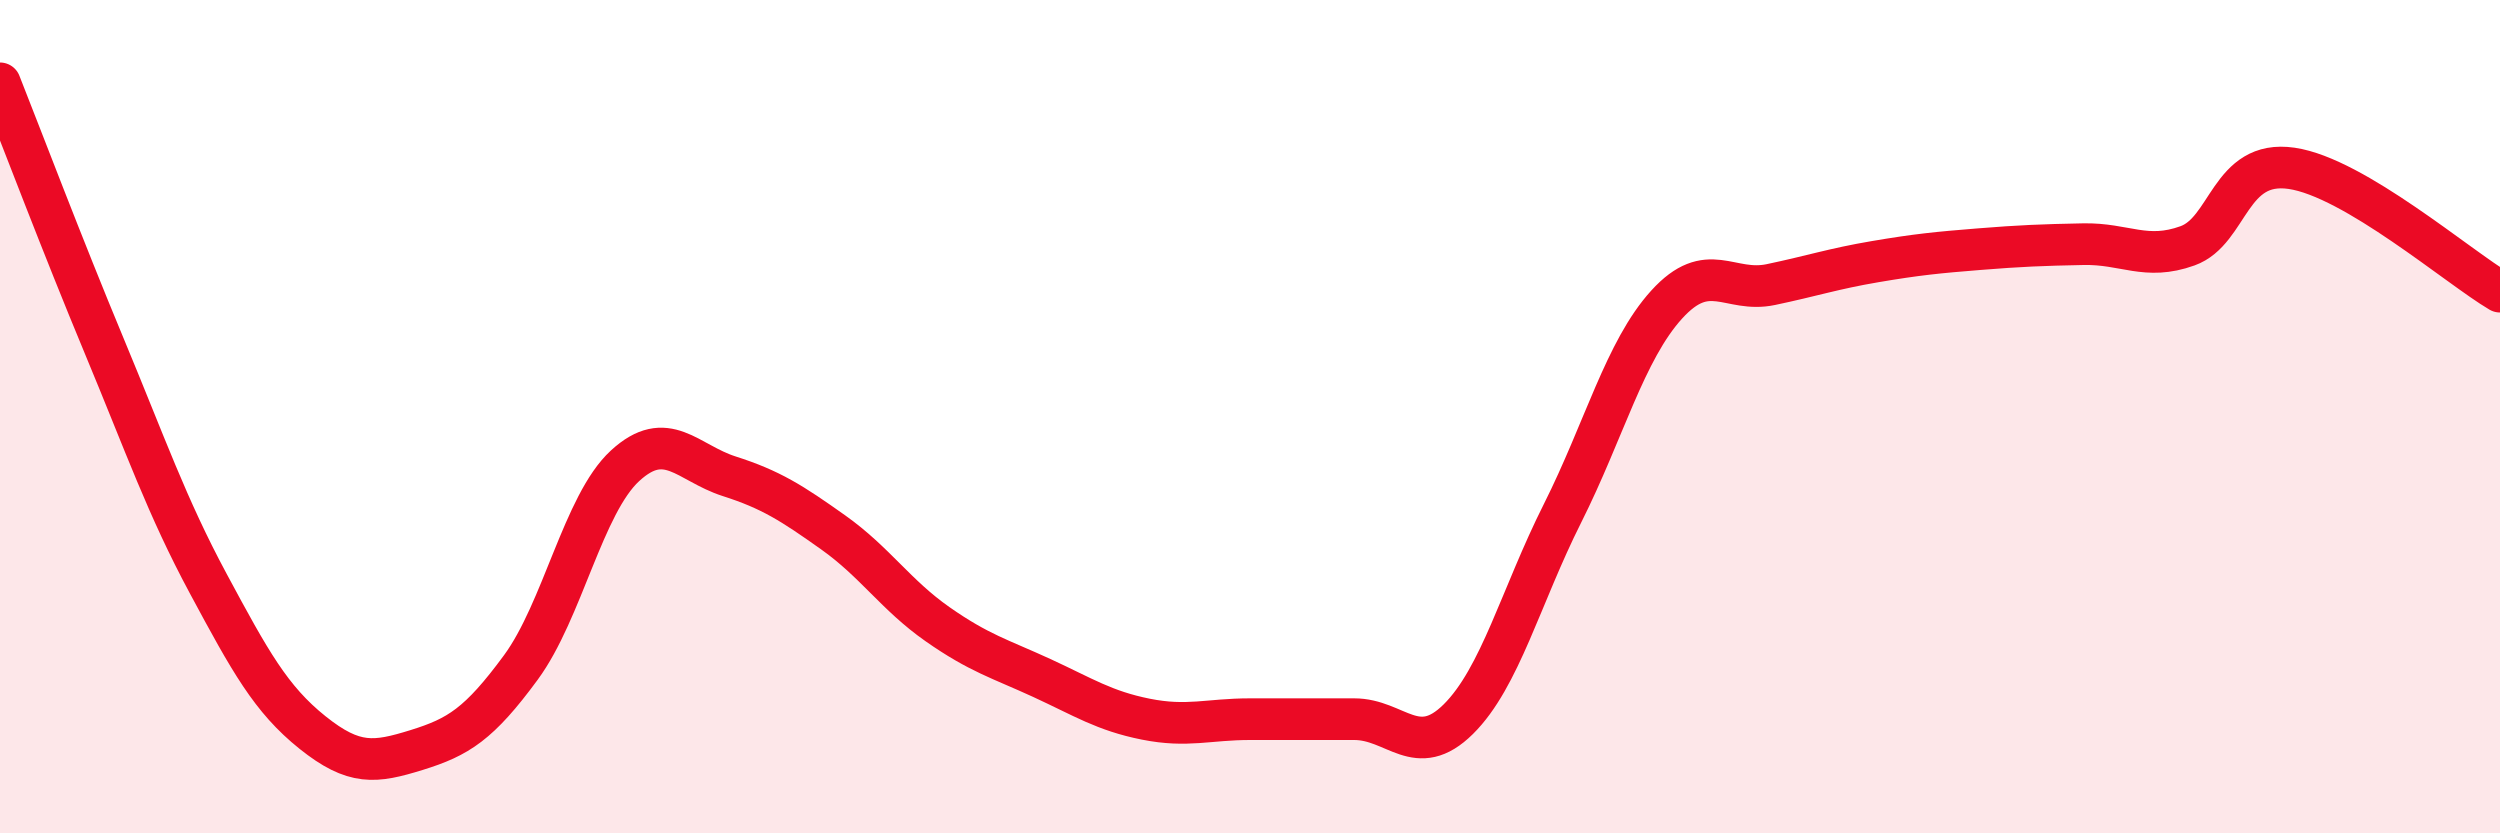 
    <svg width="60" height="20" viewBox="0 0 60 20" xmlns="http://www.w3.org/2000/svg">
      <path
        d="M 0,2 C 0.5,3.26 1.5,5.9 2.5,8.3 C 3.5,10.7 4,12.15 5,14.01 C 6,15.87 6.5,16.78 7.5,17.58 C 8.5,18.38 9,18.31 10,18 C 11,17.69 11.5,17.38 12.5,16.02 C 13.5,14.66 14,12.1 15,11.18 C 16,10.26 16.5,11.11 17.5,11.43 C 18.5,11.75 19,12.07 20,12.78 C 21,13.49 21.5,14.28 22.5,14.98 C 23.5,15.68 24,15.81 25,16.27 C 26,16.73 26.5,17.06 27.5,17.26 C 28.5,17.46 29,17.26 30,17.26 C 31,17.26 31.5,17.26 32.5,17.26 C 33.5,17.26 34,18.25 35,17.26 C 36,16.27 36.5,14.31 37.5,12.32 C 38.5,10.33 39,8.41 40,7.31 C 41,6.21 41.5,7.04 42.5,6.83 C 43.5,6.62 44,6.45 45,6.28 C 46,6.11 46.5,6.06 47.5,5.98 C 48.5,5.9 49,5.88 50,5.86 C 51,5.84 51.5,6.26 52.5,5.9 C 53.5,5.54 53.5,3.82 55,4.04 C 56.5,4.26 59,6.41 60,7L60 20L0 20Z"
        fill="#EB0A25"
        opacity="0.1"
        stroke-linecap="round"
        stroke-linejoin="round"
      />
      <path
        d="M 0,2 C 0.5,3.26 1.5,5.9 2.5,8.3 C 3.5,10.7 4,12.15 5,14.01 C 6,15.87 6.5,16.78 7.5,17.58 C 8.5,18.38 9,18.31 10,18 C 11,17.69 11.5,17.38 12.5,16.02 C 13.5,14.66 14,12.1 15,11.18 C 16,10.26 16.5,11.11 17.5,11.43 C 18.5,11.75 19,12.07 20,12.78 C 21,13.49 21.5,14.28 22.5,14.98 C 23.5,15.68 24,15.81 25,16.27 C 26,16.73 26.5,17.06 27.5,17.26 C 28.5,17.46 29,17.26 30,17.26 C 31,17.26 31.5,17.26 32.5,17.26 C 33.5,17.26 34,18.25 35,17.26 C 36,16.27 36.5,14.31 37.5,12.32 C 38.5,10.33 39,8.41 40,7.31 C 41,6.21 41.5,7.04 42.5,6.83 C 43.5,6.62 44,6.45 45,6.28 C 46,6.11 46.5,6.06 47.5,5.98 C 48.5,5.9 49,5.88 50,5.86 C 51,5.84 51.5,6.26 52.5,5.9 C 53.5,5.54 53.5,3.82 55,4.04 C 56.5,4.26 59,6.41 60,7"
        stroke="#EB0A25"
        stroke-width="1"
        fill="none"
        stroke-linecap="round"
        stroke-linejoin="round"
      />
    </svg>
  
